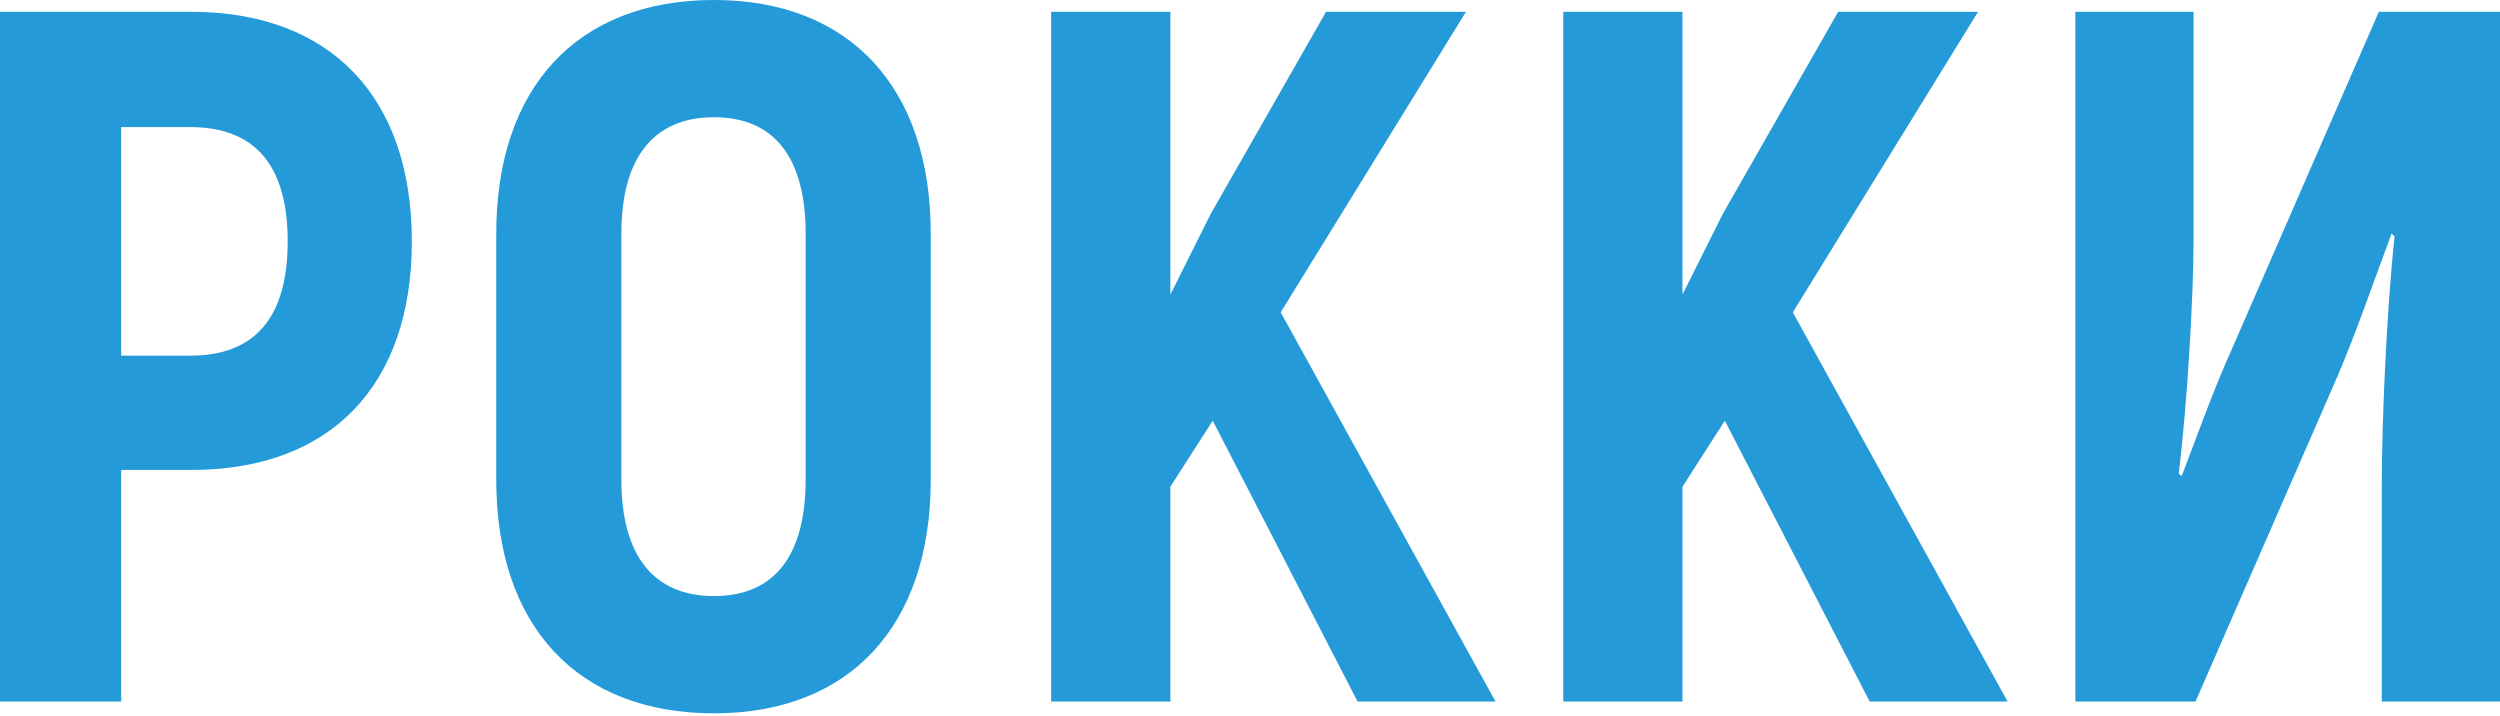 <?xml version="1.0" encoding="UTF-8"?> <svg xmlns="http://www.w3.org/2000/svg" width="660" height="189" viewBox="0 0 660 189" fill="none"> <path d="M50.461 3.121H0V185.197H31.993V124.071H50.461C87.136 124.071 108.725 101.962 108.725 63.726C108.725 25.491 87.136 3.121 50.461 3.121ZM50.201 93.899H31.993V33.554H50.201C67.368 33.554 75.951 43.698 75.951 63.726C75.951 83.755 67.368 93.899 50.201 93.899Z" fill="#249BD8"></path> <path d="M188.493 188.318C224.388 188.318 245.717 165.168 245.717 126.672V61.645C245.717 23.15 224.388 0 188.493 0C152.338 0 131.009 23.15 131.009 61.645V126.672C131.009 165.168 152.338 188.318 188.493 188.318ZM188.493 157.365C172.366 157.365 164.043 146.441 164.043 126.672V61.645C164.043 41.877 172.366 30.953 188.493 30.953C204.619 30.953 212.683 41.877 212.683 61.645V126.672C212.683 146.441 204.619 157.365 188.493 157.365Z" fill="#249BD8"></path> <path d="M358.396 185.197H394.811L338.108 82.454L387.008 3.121H350.073L319.64 56.443L308.976 77.772V3.121H277.502V185.197H308.976V128.493L320.16 111.066L358.396 185.197Z" fill="#249BD8"></path> <path d="M493.591 185.197H530.006L473.303 82.454L522.203 3.121H485.268L454.835 56.443L444.171 77.772V3.121H412.698V185.197H444.171V128.493L455.355 111.066L493.591 185.197Z" fill="#249BD8"></path> <path d="M547.893 185.197H579.626L616.301 101.182C621.763 88.697 626.705 74.131 631.387 61.645L632.168 62.426C630.087 81.674 628.786 111.326 628.786 128.493V185.197H659.999V3.121H628.006L589.25 92.078C584.308 103.003 579.886 115.488 575.984 125.632L575.204 125.112C577.545 105.344 579.106 77.772 579.106 62.686V3.121H547.893V185.197Z" fill="#249BD8"></path> </svg> 